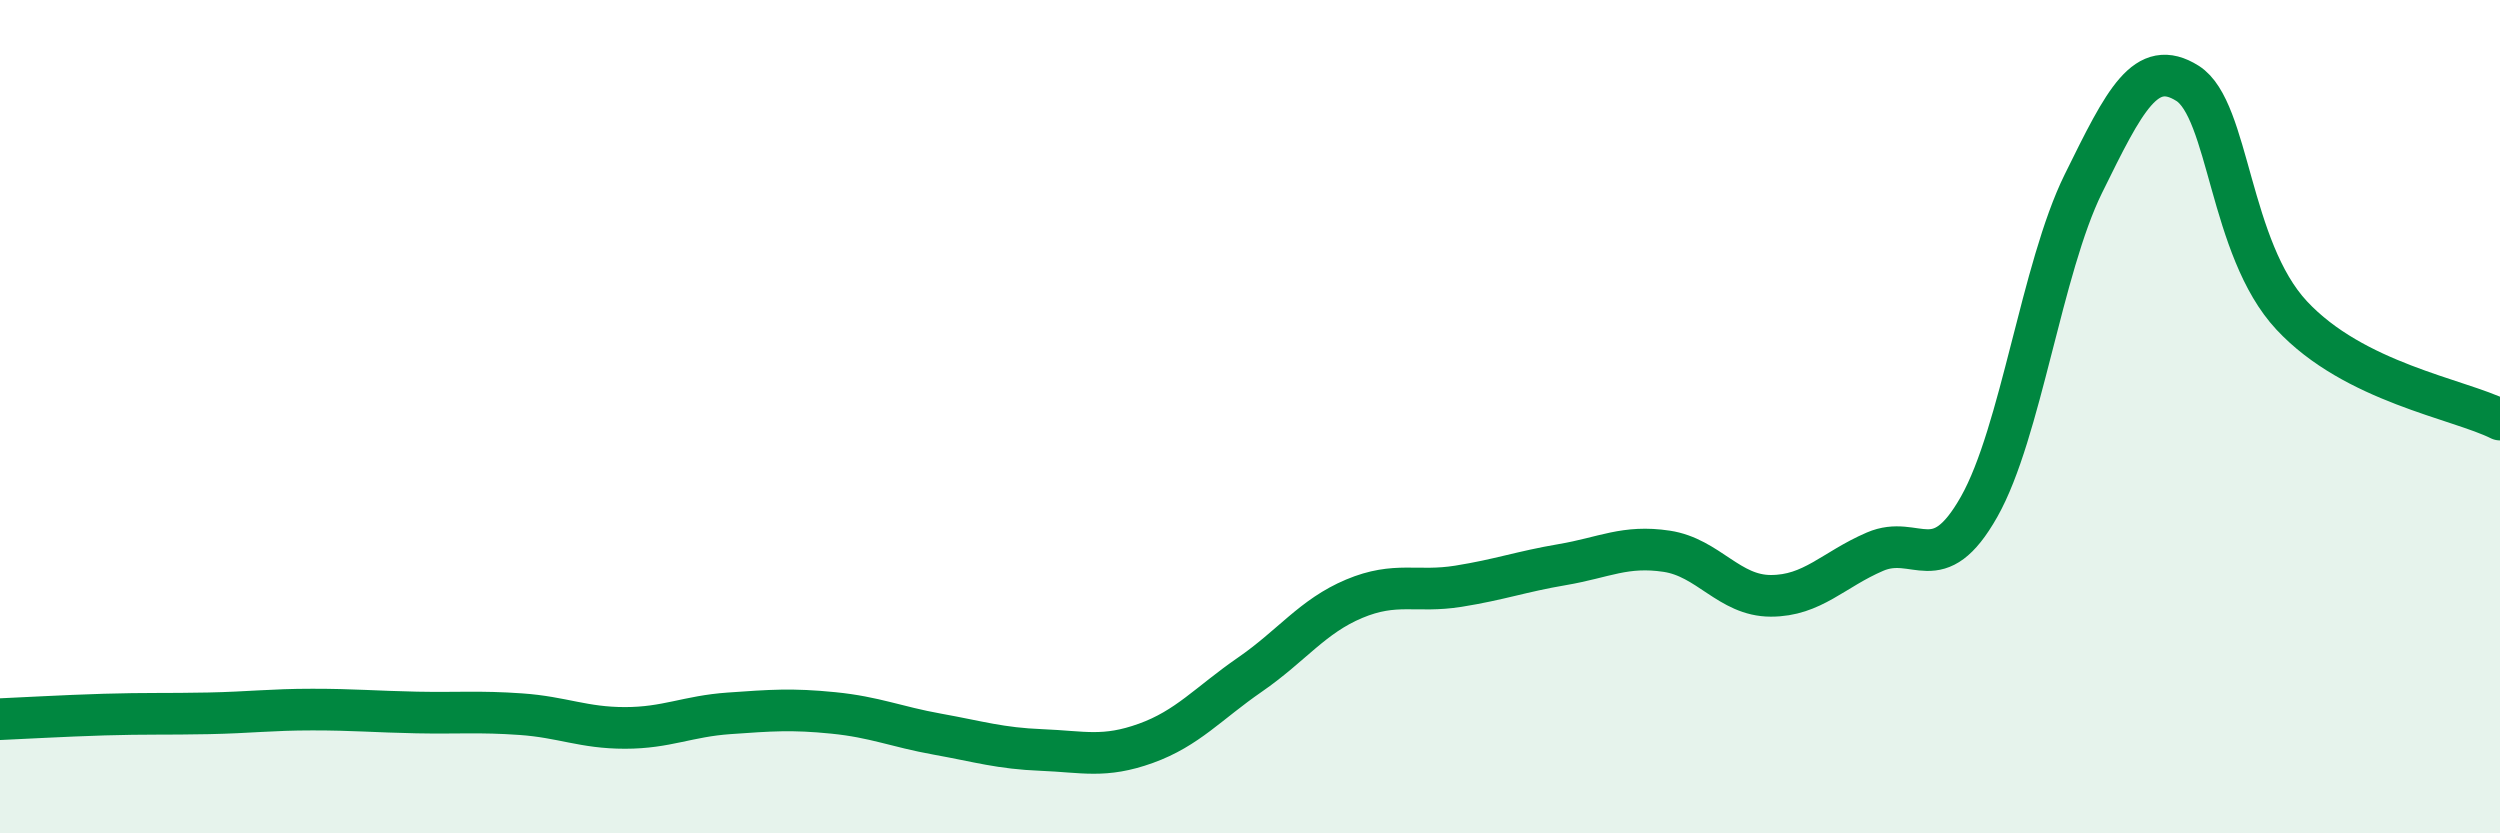 
    <svg width="60" height="20" viewBox="0 0 60 20" xmlns="http://www.w3.org/2000/svg">
      <path
        d="M 0,17.26 C 0.5,17.24 1.5,17.18 2.5,17.15 C 3.5,17.12 4,17.14 5,17.12 C 6,17.1 6.5,17.03 7.5,17.03 C 8.5,17.03 9,17.08 10,17.1 C 11,17.12 11.5,17.07 12.5,17.14 C 13.5,17.21 14,17.47 15,17.47 C 16,17.47 16.5,17.19 17.5,17.12 C 18.5,17.05 19,17.01 20,17.11 C 21,17.21 21.5,17.44 22.5,17.62 C 23.5,17.8 24,17.96 25,18 C 26,18.04 26.5,18.2 27.5,17.84 C 28.5,17.48 29,16.88 30,16.19 C 31,15.5 31.5,14.79 32.5,14.37 C 33.5,13.95 34,14.23 35,14.07 C 36,13.91 36.5,13.72 37.5,13.55 C 38.5,13.38 39,13.08 40,13.23 C 41,13.38 41.5,14.3 42.5,14.3 C 43.5,14.3 44,13.67 45,13.24 C 46,12.81 46.5,13.93 47.5,12.16 C 48.5,10.39 49,6.44 50,4.41 C 51,2.38 51.5,1.37 52.5,2 C 53.5,2.63 53.5,5.96 55,7.57 C 56.5,9.18 59,9.57 60,10.07L60 20L0 20Z"
        fill="#008740"
        opacity="0.1"
        stroke-linecap="round"
        stroke-linejoin="round"
      />
      <path
        d="M 0,17.26 C 0.5,17.24 1.5,17.18 2.5,17.15 C 3.5,17.12 4,17.14 5,17.12 C 6,17.1 6.5,17.03 7.5,17.03 C 8.5,17.03 9,17.08 10,17.1 C 11,17.12 11.5,17.07 12.5,17.14 C 13.5,17.21 14,17.47 15,17.47 C 16,17.47 16.5,17.19 17.5,17.12 C 18.5,17.05 19,17.01 20,17.11 C 21,17.21 21.5,17.44 22.5,17.62 C 23.5,17.8 24,17.96 25,18 C 26,18.04 26.5,18.2 27.5,17.84 C 28.5,17.48 29,16.88 30,16.19 C 31,15.5 31.5,14.79 32.5,14.37 C 33.5,13.95 34,14.23 35,14.07 C 36,13.91 36.5,13.72 37.5,13.55 C 38.5,13.38 39,13.08 40,13.23 C 41,13.38 41.5,14.3 42.5,14.3 C 43.5,14.3 44,13.67 45,13.24 C 46,12.81 46.5,13.93 47.5,12.16 C 48.5,10.39 49,6.44 50,4.41 C 51,2.38 51.5,1.37 52.5,2 C 53.5,2.63 53.5,5.96 55,7.57 C 56.5,9.18 59,9.57 60,10.07"
        stroke="#008740"
        stroke-width="1"
        fill="none"
        stroke-linecap="round"
        stroke-linejoin="round"
      />
    </svg>
  
